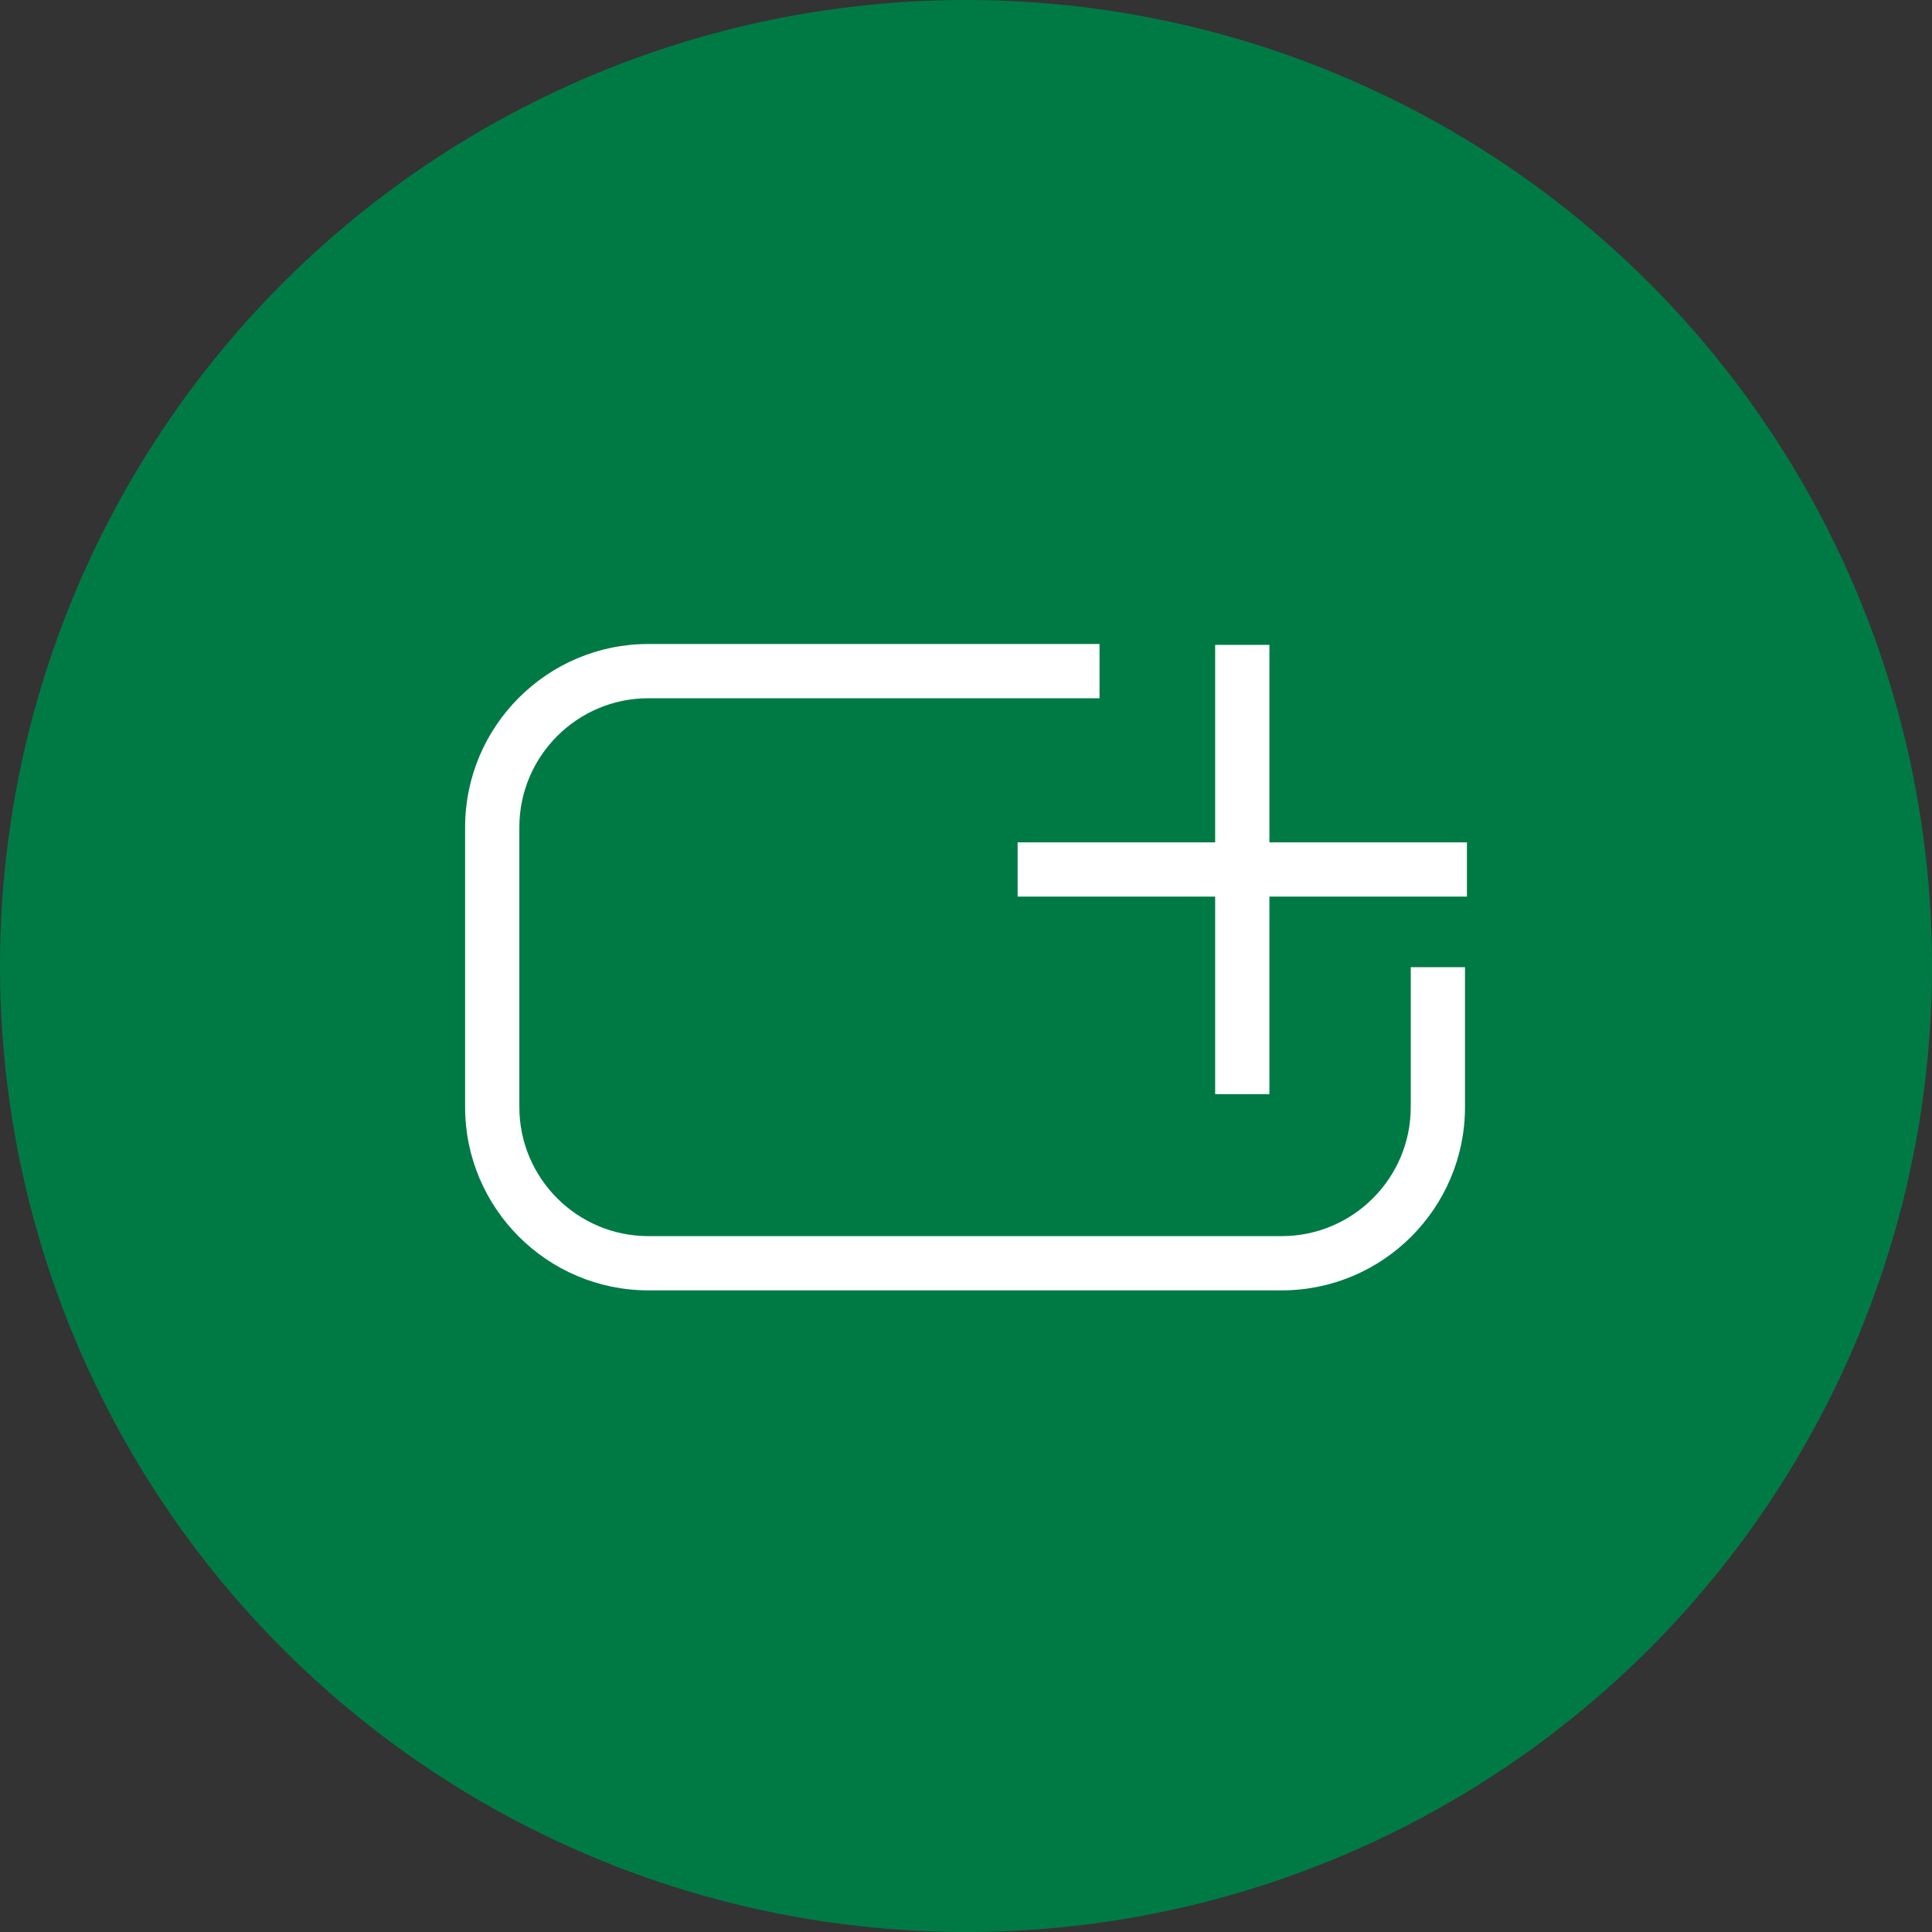 <svg width="54" height="54" viewBox="0 0 54 54" fill="none" xmlns="http://www.w3.org/2000/svg">
<rect x="0" y="0" width="54" height="54" fill="#333333" stroke="none"/>
<circle cx="27" cy="27" r="27" fill="#007A45"/>
<path fill-rule="evenodd" clip-rule="evenodd" d="M35.825 34.55C37.813 34.55 39.431 32.932 39.431 30.944V27.033H40.947V30.944C40.947 33.768 38.649 36.066 35.825 36.066H18.122C15.298 36.066 13 33.768 13 30.944V23.122C13 20.298 15.298 18 18.122 18H30.732V19.516H18.122C16.134 19.516 14.516 21.134 14.516 23.122V30.944C14.516 32.932 16.134 34.55 18.122 34.55H35.825ZM35.48 18.024V23.544H41.001V25.06H35.48V30.581H33.964V25.06H28.443V23.544H33.964V18.024H35.48Z" fill="white"/>
</svg>
